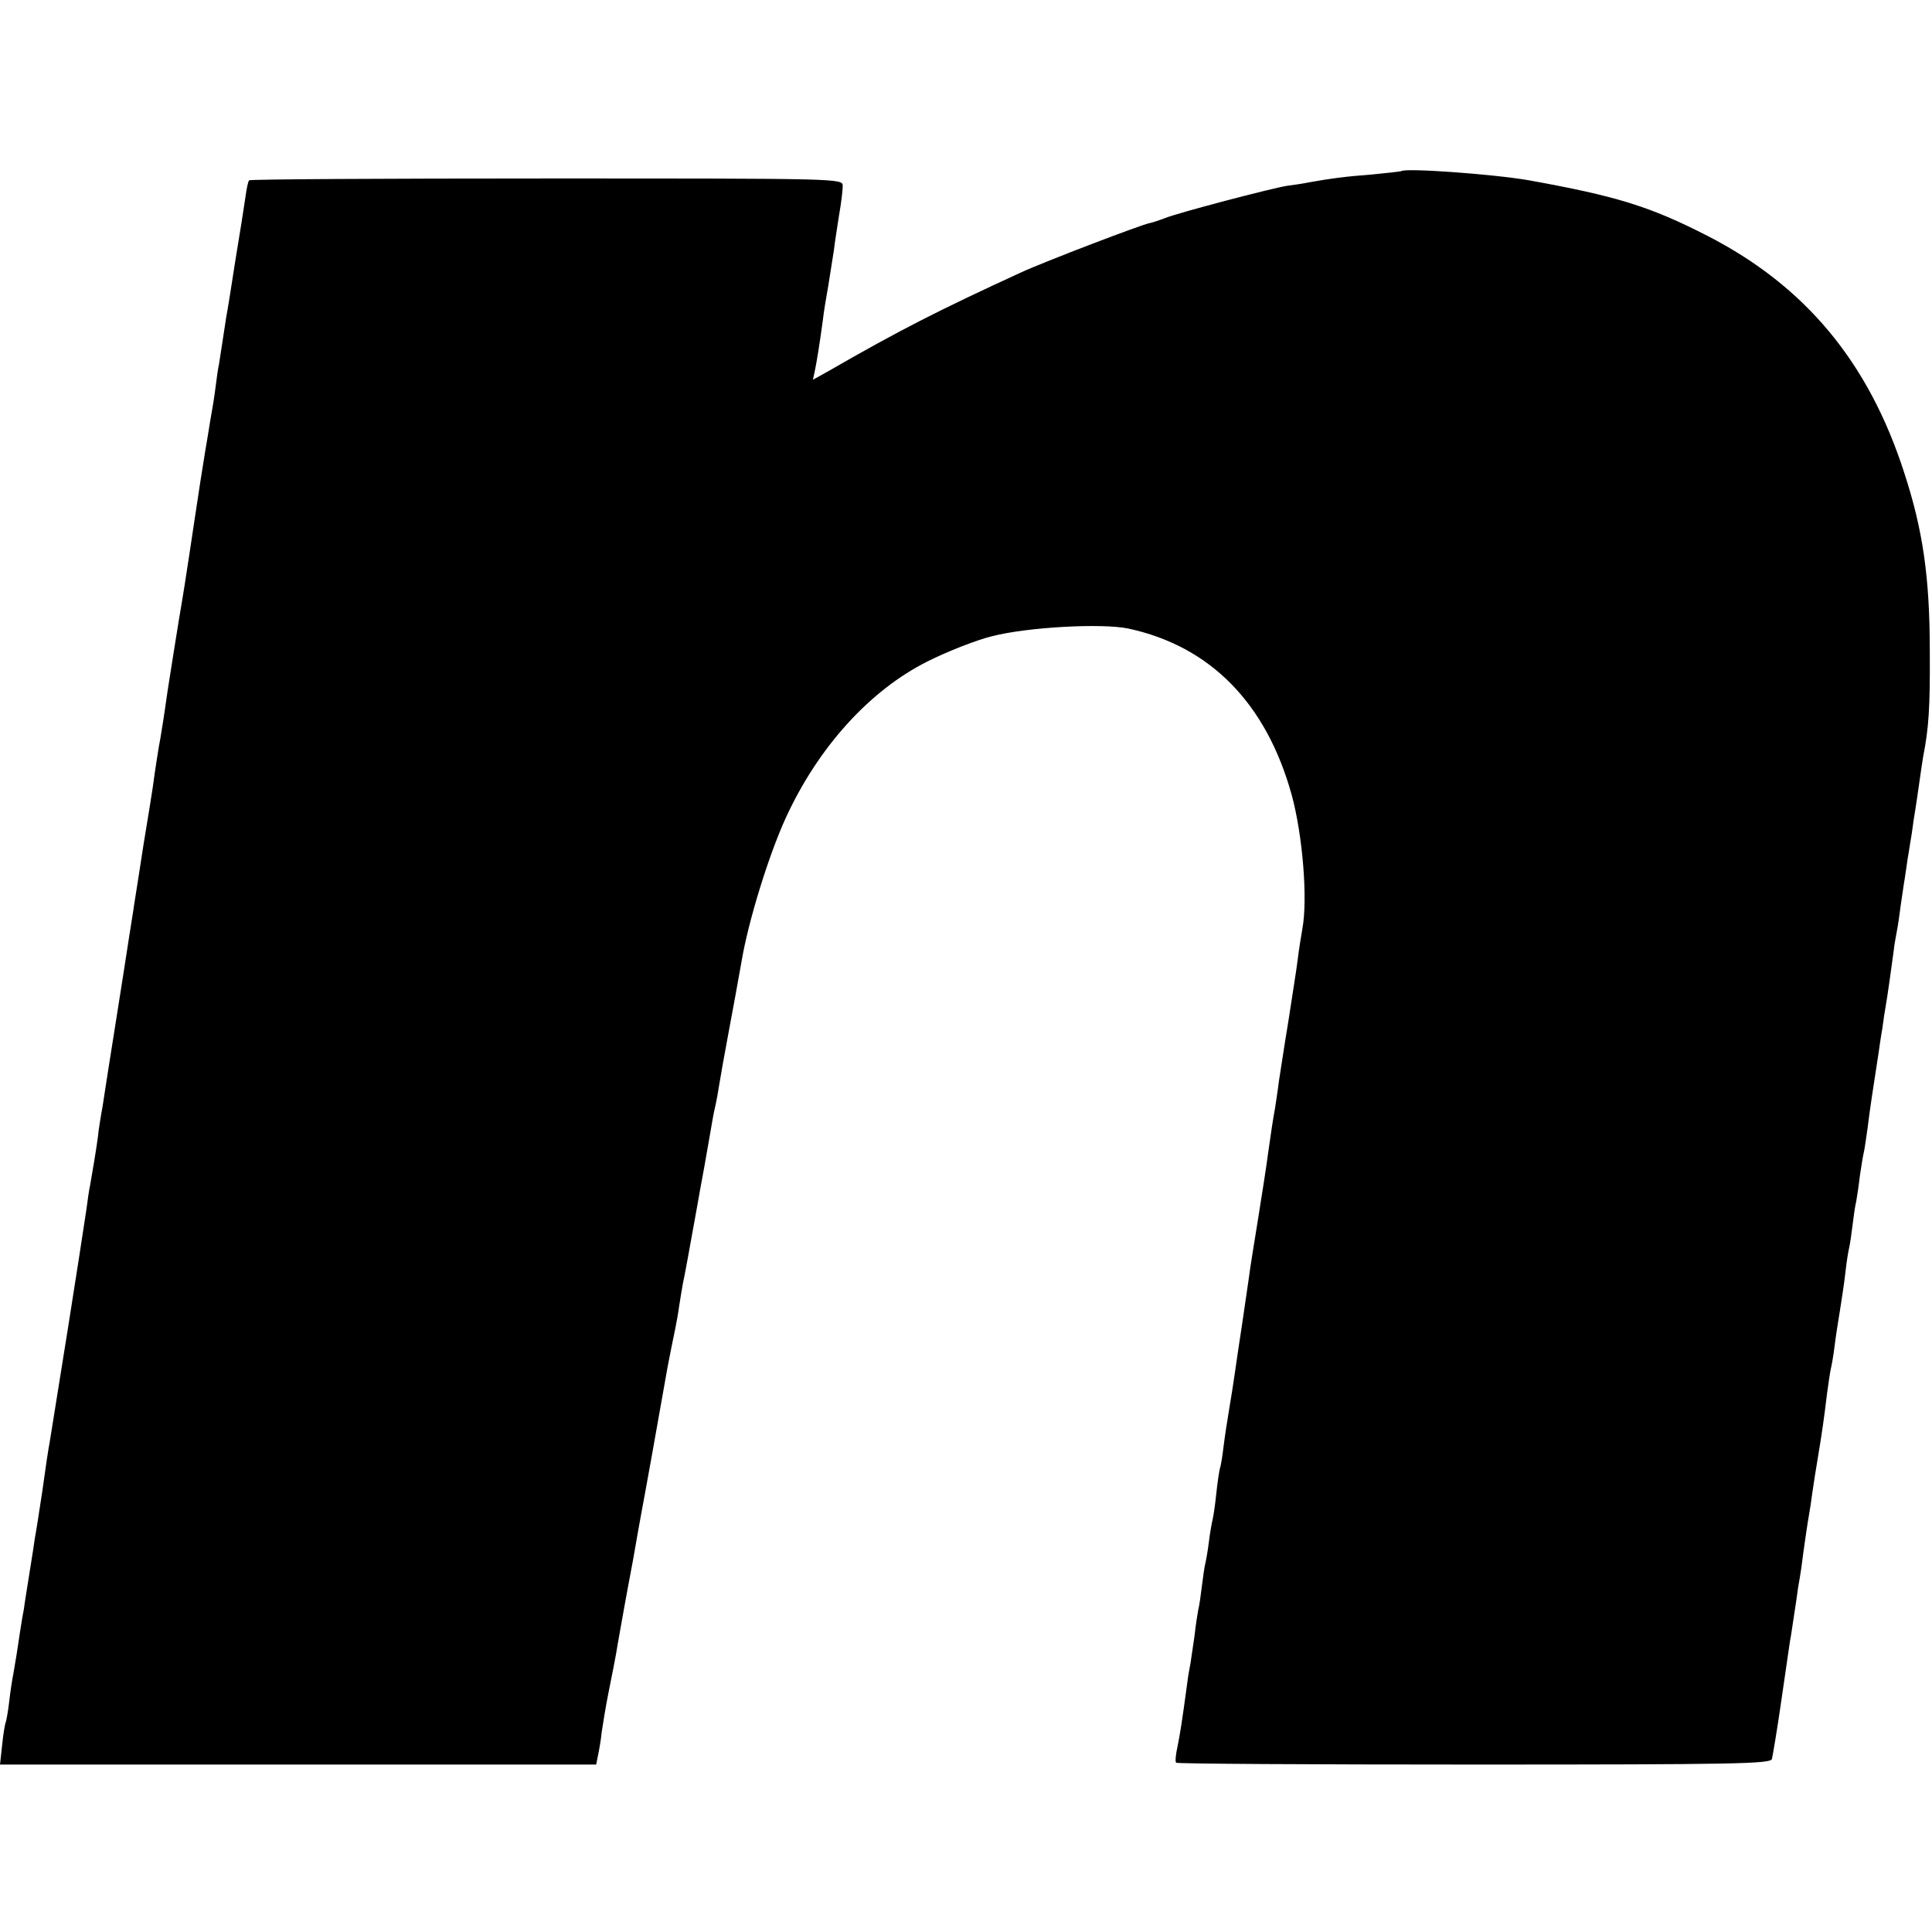 <?xml version="1.0" standalone="no"?>
<!DOCTYPE svg PUBLIC "-//W3C//DTD SVG 20010904//EN"
 "http://www.w3.org/TR/2001/REC-SVG-20010904/DTD/svg10.dtd">
<svg version="1.0" xmlns="http://www.w3.org/2000/svg"
 width="525pt" height="525pt" viewBox="0 0 525 525"
 preserveAspectRatio="xMidYMid meet">
<g transform="translate(0,525) scale(0.1,-0.1)"
fill="#000000" stroke="none">
<path d="M3808 4785 c-2 -1 -37 -5 -78 -9 -79 -6 -113 -11 -170 -21 -19 -4
-48 -8 -63 -10 -39 -6 -296 -73 -332 -88 -16 -6 -34 -12 -40 -13 -20 -3 -287
-105 -352 -135 -222 -102 -330 -157 -521 -267 l-43 -24 5 23 c5 24 13 72 22
139 2 19 9 62 15 95 5 33 12 76 15 95 2 19 9 62 14 95 6 33 10 69 10 80 0 20
-6 20 -804 20 -442 0 -807 -2 -809 -5 -3 -3 -7 -23 -10 -45 -3 -22 -15 -98
-27 -170 -11 -71 -22 -141 -25 -155 -11 -73 -18 -117 -20 -130 -2 -8 -6 -35
-9 -60 -3 -25 -8 -55 -10 -66 -2 -12 -7 -39 -10 -60 -4 -22 -13 -79 -21 -129
-14 -90 -21 -140 -31 -205 -11 -71 -13 -87 -28 -175 -8 -49 -22 -137 -31 -195
-8 -58 -17 -114 -19 -125 -4 -19 -14 -83 -21 -135 -2 -14 -13 -83 -25 -155
-11 -71 -22 -143 -25 -160 -2 -16 -9 -57 -14 -90 -5 -33 -21 -136 -36 -230
-15 -93 -31 -197 -36 -230 -6 -33 -12 -71 -13 -85 -5 -37 -16 -102 -21 -130
-3 -13 -7 -42 -10 -65 -7 -48 -30 -196 -50 -322 -25 -155 -46 -287 -50 -312
-3 -14 -12 -74 -20 -133 -9 -60 -18 -117 -20 -126 -1 -9 -8 -53 -15 -97 -7
-44 -14 -87 -15 -97 -2 -9 -7 -38 -11 -65 -7 -48 -10 -67 -18 -113 -3 -14 -8
-47 -11 -74 -3 -27 -8 -52 -9 -55 -2 -3 -7 -31 -10 -61 l-6 -55 810 0 810 0 5
25 c3 14 8 42 10 63 3 21 11 70 19 110 8 40 20 99 25 132 6 33 13 74 16 90 3
17 14 77 25 135 10 58 21 119 24 135 5 25 48 264 70 390 6 31 12 62 21 105 3
14 8 42 11 64 3 21 8 48 10 60 4 17 16 83 39 211 2 11 10 58 19 105 8 47 18
101 21 120 3 19 8 42 10 50 2 8 6 31 9 50 3 19 14 82 25 140 11 58 27 146 36
197 18 108 73 287 120 390 88 192 228 347 386 426 52 26 130 57 174 68 97 25
299 36 371 21 223 -48 375 -203 444 -452 30 -110 44 -284 29 -364 -4 -22 -10
-61 -13 -86 -3 -25 -15 -99 -25 -165 -11 -66 -22 -140 -26 -165 -3 -25 -8 -56
-10 -70 -6 -32 -12 -73 -20 -130 -3 -25 -15 -101 -26 -170 -11 -69 -23 -141
-25 -160 -3 -19 -11 -78 -19 -130 -8 -52 -17 -113 -20 -135 -3 -22 -10 -65
-15 -95 -5 -30 -12 -75 -15 -100 -3 -25 -7 -52 -10 -60 -2 -8 -7 -40 -10 -70
-3 -30 -8 -62 -10 -70 -2 -8 -7 -35 -10 -60 -3 -25 -8 -52 -10 -60 -2 -8 -6
-35 -9 -60 -3 -25 -7 -54 -10 -65 -2 -11 -7 -42 -10 -70 -4 -27 -9 -61 -11
-75 -3 -14 -7 -38 -9 -55 -15 -111 -19 -134 -26 -170 -5 -22 -7 -42 -4 -45 3
-3 368 -5 810 -5 708 0 805 2 809 15 2 8 14 78 25 155 11 76 22 151 24 165 3
14 7 45 11 70 4 25 9 59 11 75 3 17 7 41 9 55 5 41 17 124 21 145 2 10 6 37 9
60 3 22 10 65 15 95 11 66 17 108 25 175 4 28 8 57 10 65 2 8 7 35 10 60 3 25
10 70 15 100 5 30 12 78 15 105 3 28 8 57 10 65 2 8 6 35 9 60 3 25 7 54 10
65 2 11 7 43 10 70 4 28 9 57 11 65 2 8 6 38 10 65 5 43 16 115 30 205 2 14 6
43 10 65 3 23 7 50 9 60 4 21 17 114 22 152 1 12 5 34 8 50 3 15 8 48 11 73 4
25 8 57 11 73 2 15 6 39 8 55 3 15 7 45 11 67 3 23 7 50 9 61 2 12 7 45 11 74
4 29 9 62 11 74 15 77 19 131 18 286 0 203 -19 331 -70 487 -97 300 -269 506
-534 642 -156 80 -247 108 -485 151 -98 17 -336 34 -347 25z"/>
</g>
</svg>
